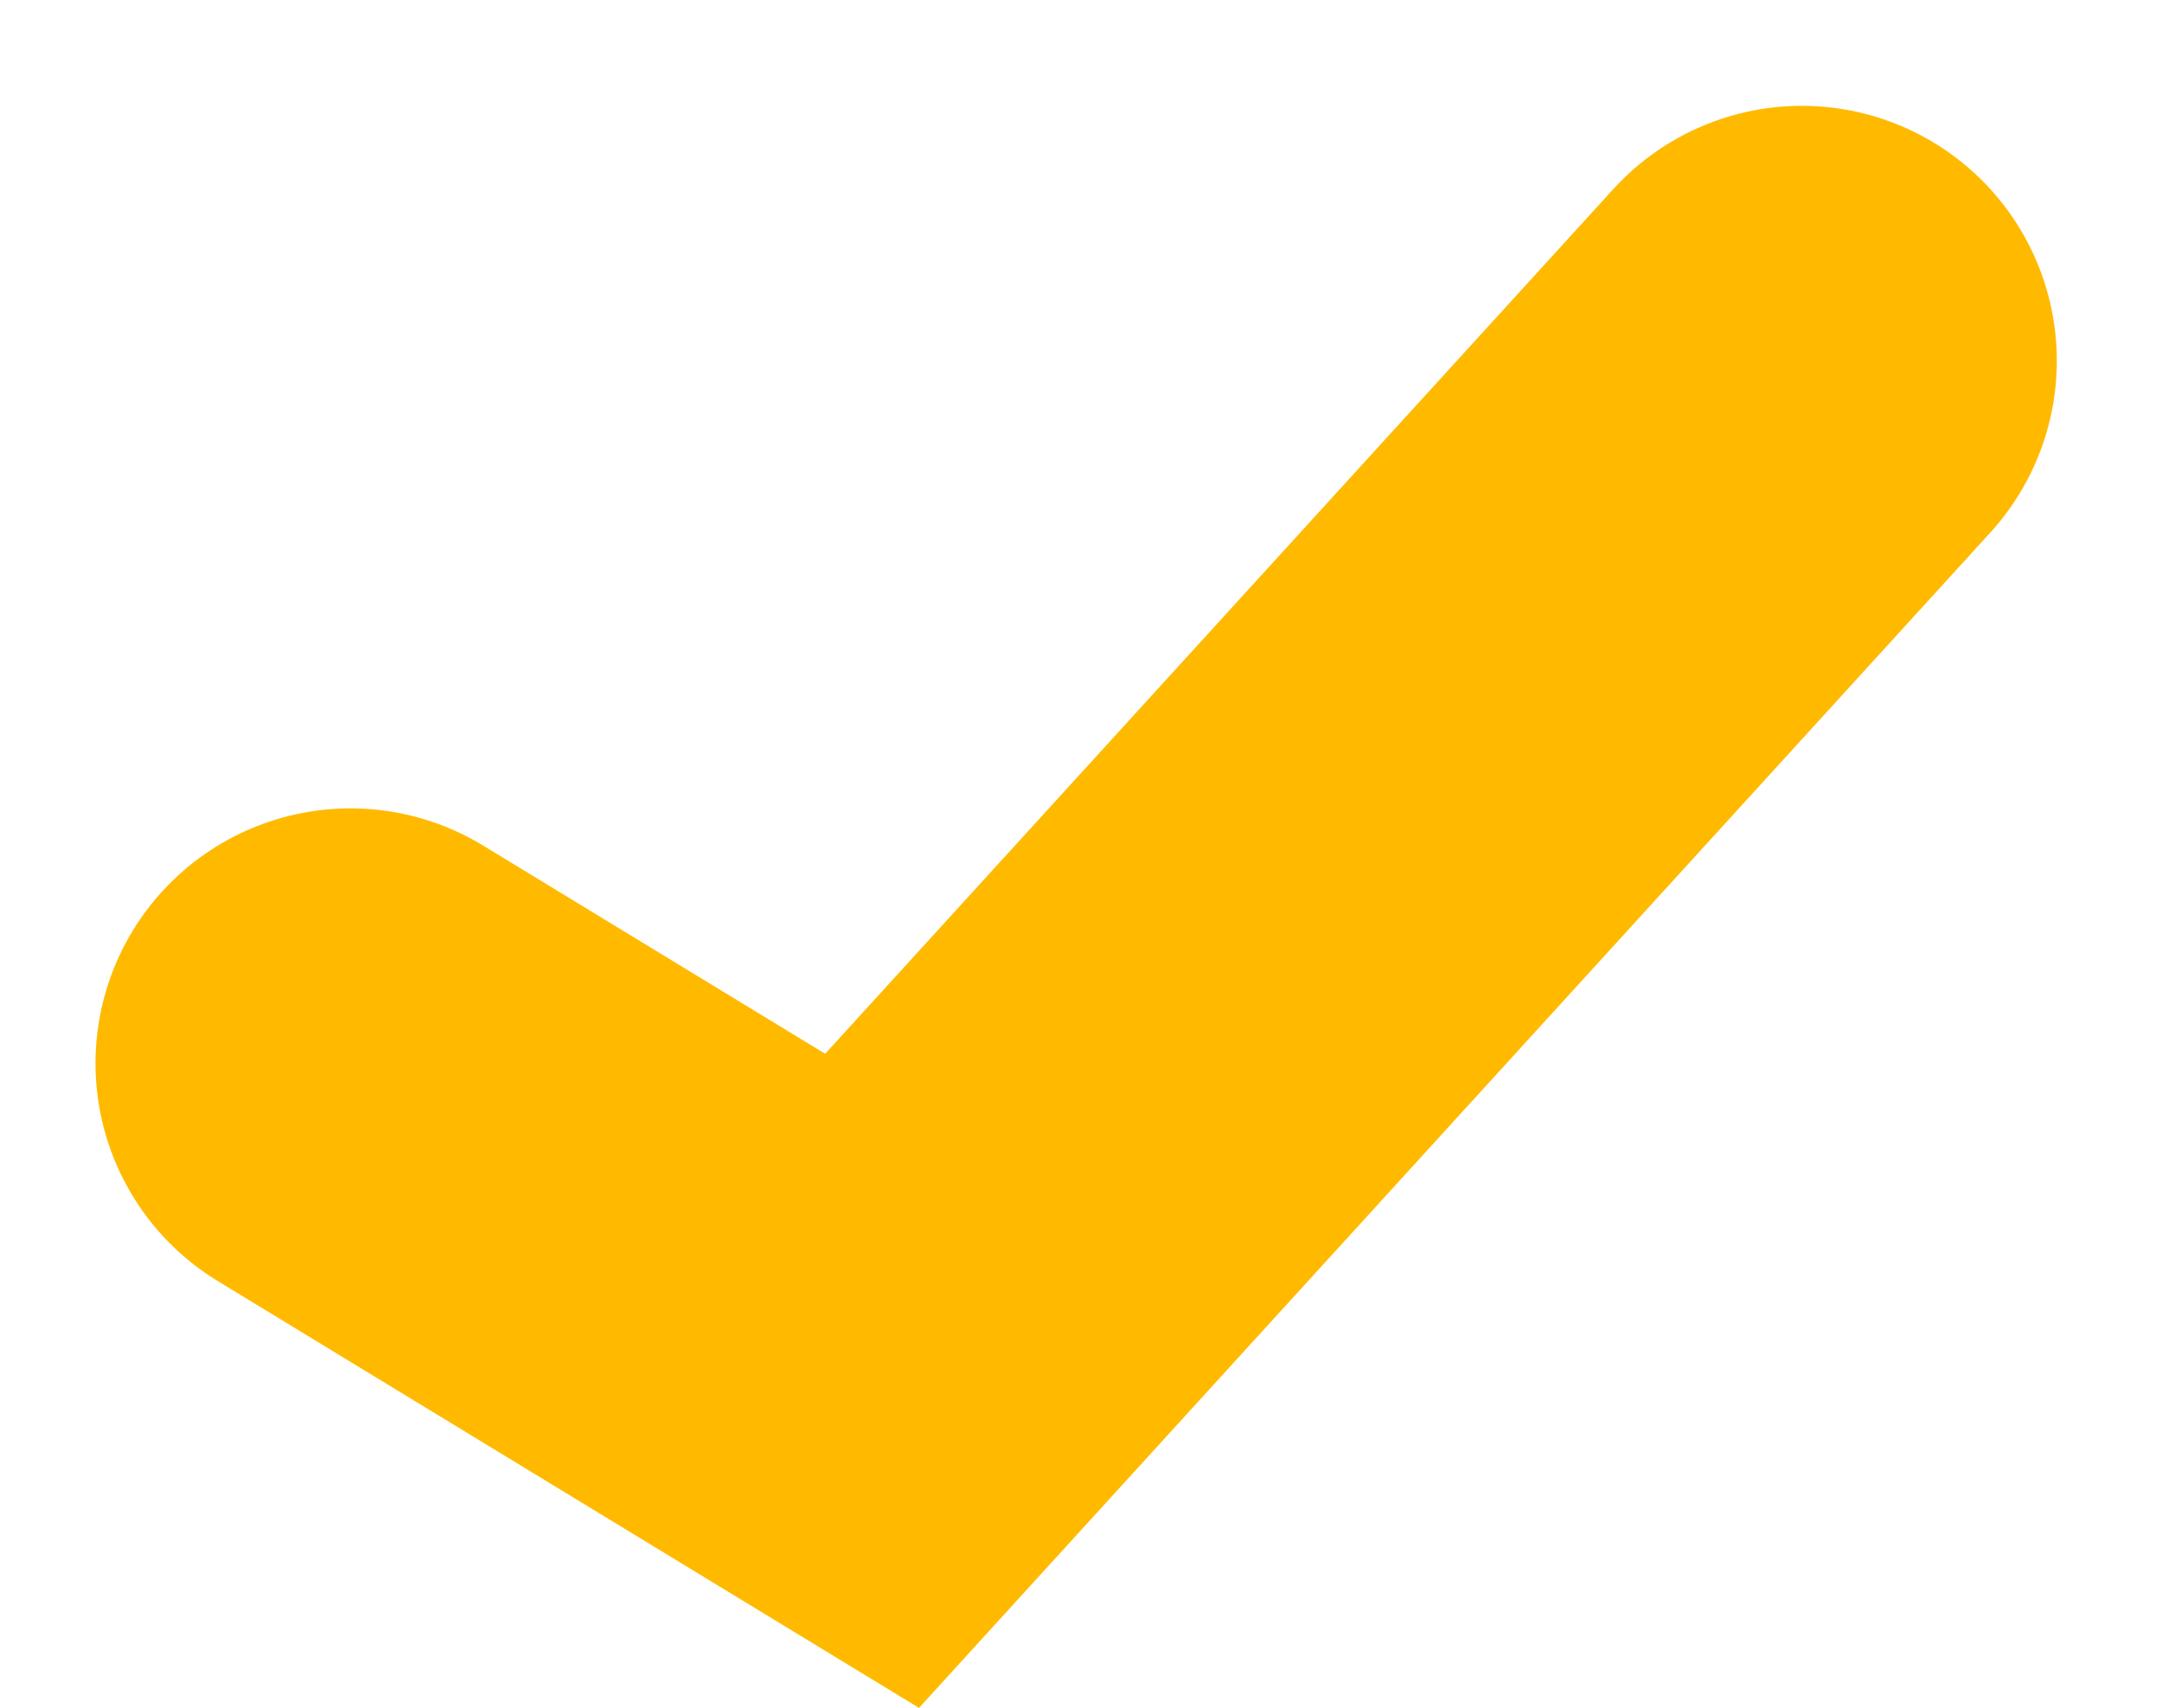 <svg xmlns="http://www.w3.org/2000/svg" width="16.957" height="13.395" viewBox="0 0 16.957 13.395">
  <path id="Path_68" data-name="Path 68" d="M307.063,104.275l4.091,2.49,7.292-8" transform="translate(-304.314 -95.935)" fill="none" stroke="#ffba00" stroke-linecap="round" stroke-width="4"/>
</svg>
